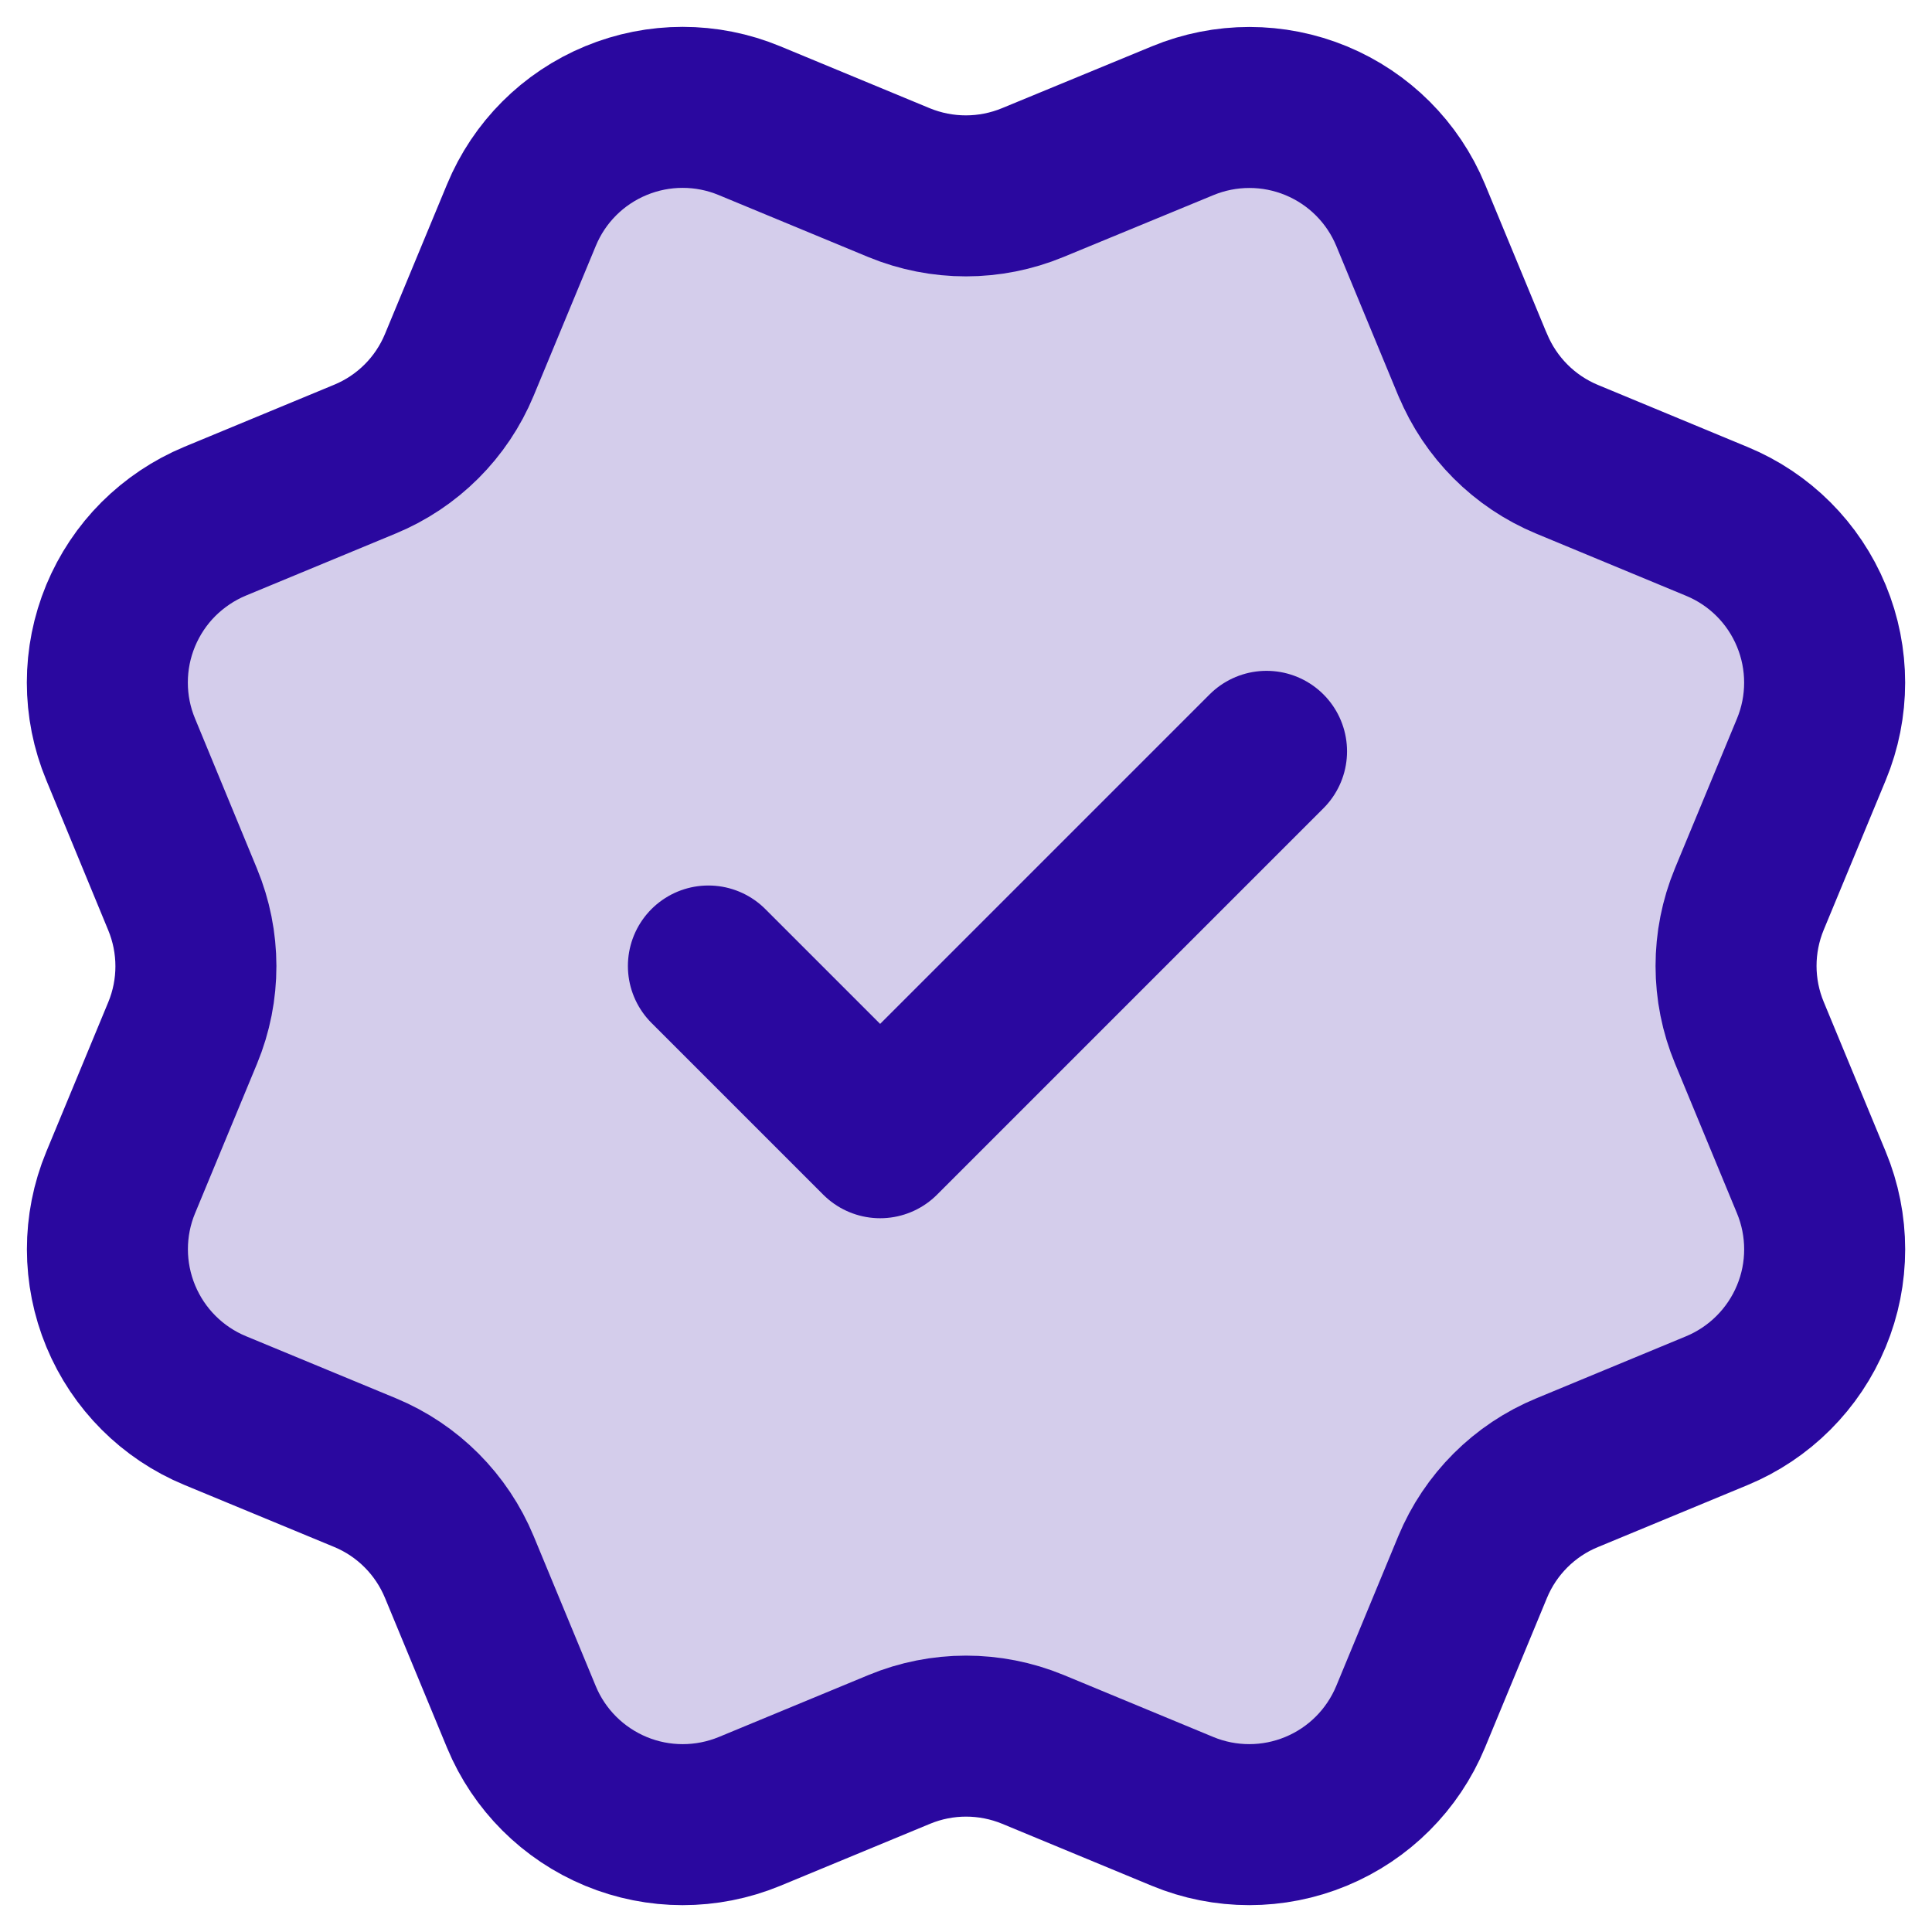 <svg width="18" height="18" viewBox="0 0 18 18" fill="none" xmlns="http://www.w3.org/2000/svg">
<path opacity="0.2" d="M13.721 3.399C13.886 3.797 14.202 4.114 14.6 4.279L15.996 4.858C16.395 5.023 16.711 5.339 16.876 5.738C17.041 6.136 17.041 6.584 16.876 6.982L16.298 8.377C16.133 8.776 16.133 9.224 16.299 9.623L16.876 11.017C16.958 11.215 17 11.426 17 11.64C17 11.854 16.958 12.065 16.876 12.262C16.794 12.46 16.674 12.639 16.523 12.79C16.372 12.941 16.193 13.061 15.995 13.143L14.6 13.721C14.202 13.885 13.885 14.202 13.72 14.6L13.142 15.996C12.976 16.395 12.66 16.711 12.261 16.876C11.863 17.041 11.415 17.041 11.017 16.876L9.622 16.298C9.223 16.134 8.776 16.134 8.378 16.299L6.982 16.877C6.583 17.041 6.136 17.041 5.738 16.876C5.34 16.711 5.023 16.395 4.858 15.997L4.28 14.601C4.115 14.202 3.799 13.885 3.401 13.72L2.005 13.142C1.606 12.977 1.29 12.66 1.125 12.262C0.96 11.864 0.959 11.416 1.124 11.018L1.702 9.623C1.867 9.224 1.866 8.777 1.701 8.379L1.124 6.981C1.042 6.784 1 6.573 1 6.359C1 6.145 1.042 5.934 1.124 5.736C1.206 5.539 1.325 5.36 1.476 5.209C1.628 5.058 1.807 4.938 2.004 4.856L3.399 4.278C3.797 4.114 4.114 3.798 4.279 3.4L4.858 2.004C5.023 1.605 5.339 1.289 5.738 1.124C6.136 0.959 6.584 0.959 6.982 1.124L8.377 1.702C8.776 1.866 9.223 1.866 9.622 1.701L11.018 1.125C11.417 0.96 11.864 0.96 12.263 1.125C12.661 1.29 12.978 1.606 13.143 2.005L13.721 3.401L13.721 3.399Z" fill="#2A089F"/>
<path d="M6.6 9L8.2 10.6L11.8 7M13.721 3.399C13.886 3.797 14.202 4.114 14.6 4.279L15.996 4.858C16.395 5.023 16.711 5.339 16.876 5.738C17.041 6.136 17.041 6.584 16.876 6.982L16.298 8.377C16.133 8.776 16.133 9.224 16.299 9.623L16.876 11.017C16.958 11.215 17 11.426 17 11.64C17 11.854 16.958 12.065 16.876 12.262C16.794 12.46 16.674 12.639 16.523 12.79C16.372 12.941 16.193 13.061 15.995 13.143L14.6 13.721C14.202 13.885 13.885 14.202 13.72 14.6L13.142 15.996C12.976 16.395 12.66 16.711 12.261 16.876C11.863 17.041 11.415 17.041 11.017 16.876L9.622 16.298C9.223 16.134 8.776 16.134 8.378 16.299L6.982 16.877C6.583 17.041 6.136 17.041 5.738 16.876C5.34 16.711 5.023 16.395 4.858 15.997L4.28 14.601C4.115 14.202 3.799 13.885 3.401 13.72L2.005 13.142C1.606 12.977 1.29 12.66 1.125 12.262C0.96 11.864 0.959 11.416 1.124 11.018L1.702 9.623C1.867 9.224 1.866 8.777 1.701 8.379L1.124 6.981C1.042 6.784 1 6.573 1 6.359C1 6.145 1.042 5.934 1.124 5.736C1.206 5.539 1.325 5.36 1.476 5.209C1.628 5.058 1.807 4.938 2.004 4.856L3.399 4.278C3.797 4.114 4.114 3.798 4.279 3.4L4.858 2.004C5.023 1.605 5.339 1.289 5.738 1.124C6.136 0.959 6.584 0.959 6.982 1.124L8.377 1.702C8.776 1.866 9.223 1.866 9.622 1.701L11.018 1.125C11.417 0.96 11.864 0.96 12.263 1.125C12.661 1.29 12.978 1.606 13.143 2.005L13.721 3.401L13.721 3.399Z" stroke="#2A089F" stroke-width="1.5" stroke-linecap="round" stroke-linejoin="round"/>
</svg>
